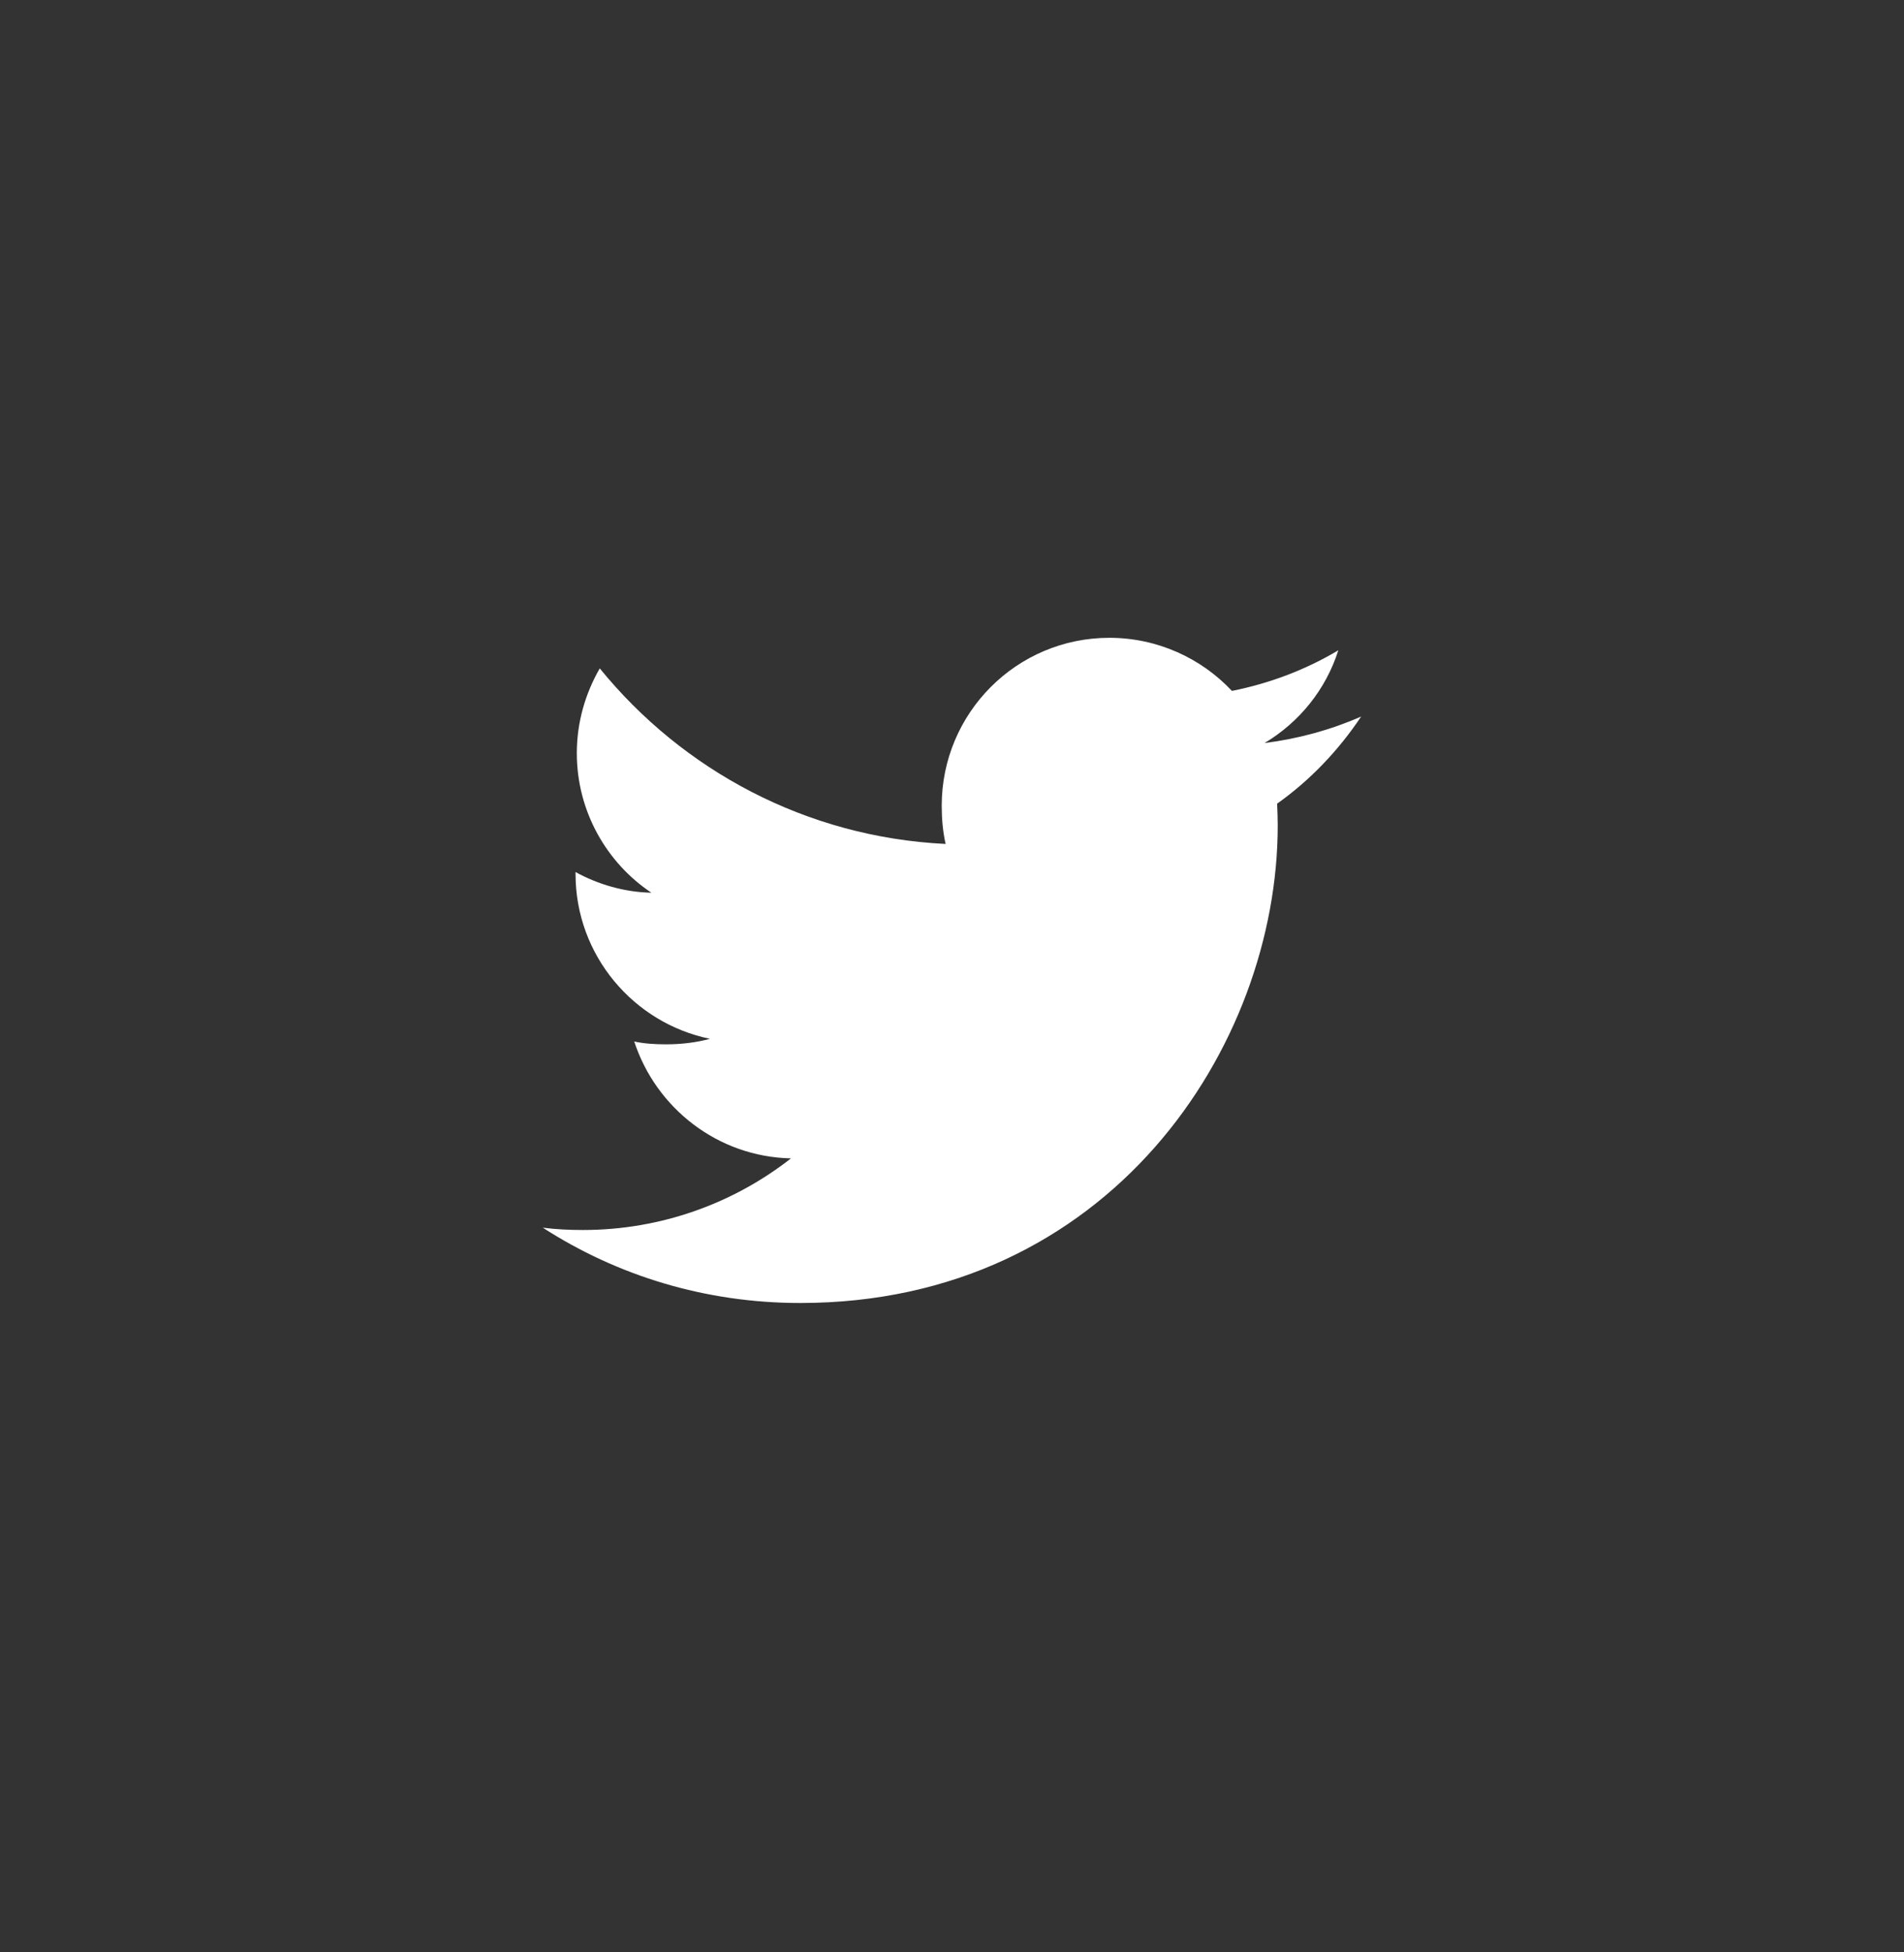 <svg width="40" height="41" viewBox="0 0 40 41" fill="none" xmlns="http://www.w3.org/2000/svg">
<rect x="0" y="0" width="40" height="41" fill="#333333" stroke="none"/>
<path d="M28.596 15.047C27.957 15.328 27.276 15.514 26.566 15.604C27.296 15.168 27.854 14.482 28.116 13.656C27.435 14.062 26.683 14.349 25.881 14.509C25.234 13.82 24.312 13.394 23.306 13.394C21.355 13.394 19.784 14.977 19.784 16.919C19.784 17.199 19.808 17.467 19.866 17.723C16.935 17.58 14.342 16.176 12.6 14.036C12.296 14.564 12.118 15.168 12.118 15.818C12.118 17.038 12.746 18.121 13.684 18.747C13.117 18.736 12.562 18.572 12.091 18.313C12.091 18.324 12.091 18.338 12.091 18.352C12.091 20.064 13.313 21.487 14.915 21.815C14.628 21.893 14.315 21.931 13.991 21.931C13.765 21.931 13.537 21.918 13.324 21.871C13.78 23.267 15.076 24.293 16.617 24.326C15.418 25.264 13.895 25.83 12.247 25.83C11.958 25.83 11.681 25.817 11.403 25.781C12.965 26.788 14.815 27.363 16.811 27.363C23.297 27.363 26.843 21.99 26.843 17.333C26.843 17.177 26.837 17.027 26.83 16.877C27.529 16.381 28.117 15.761 28.596 15.047Z" fill="white"/>
</svg>
